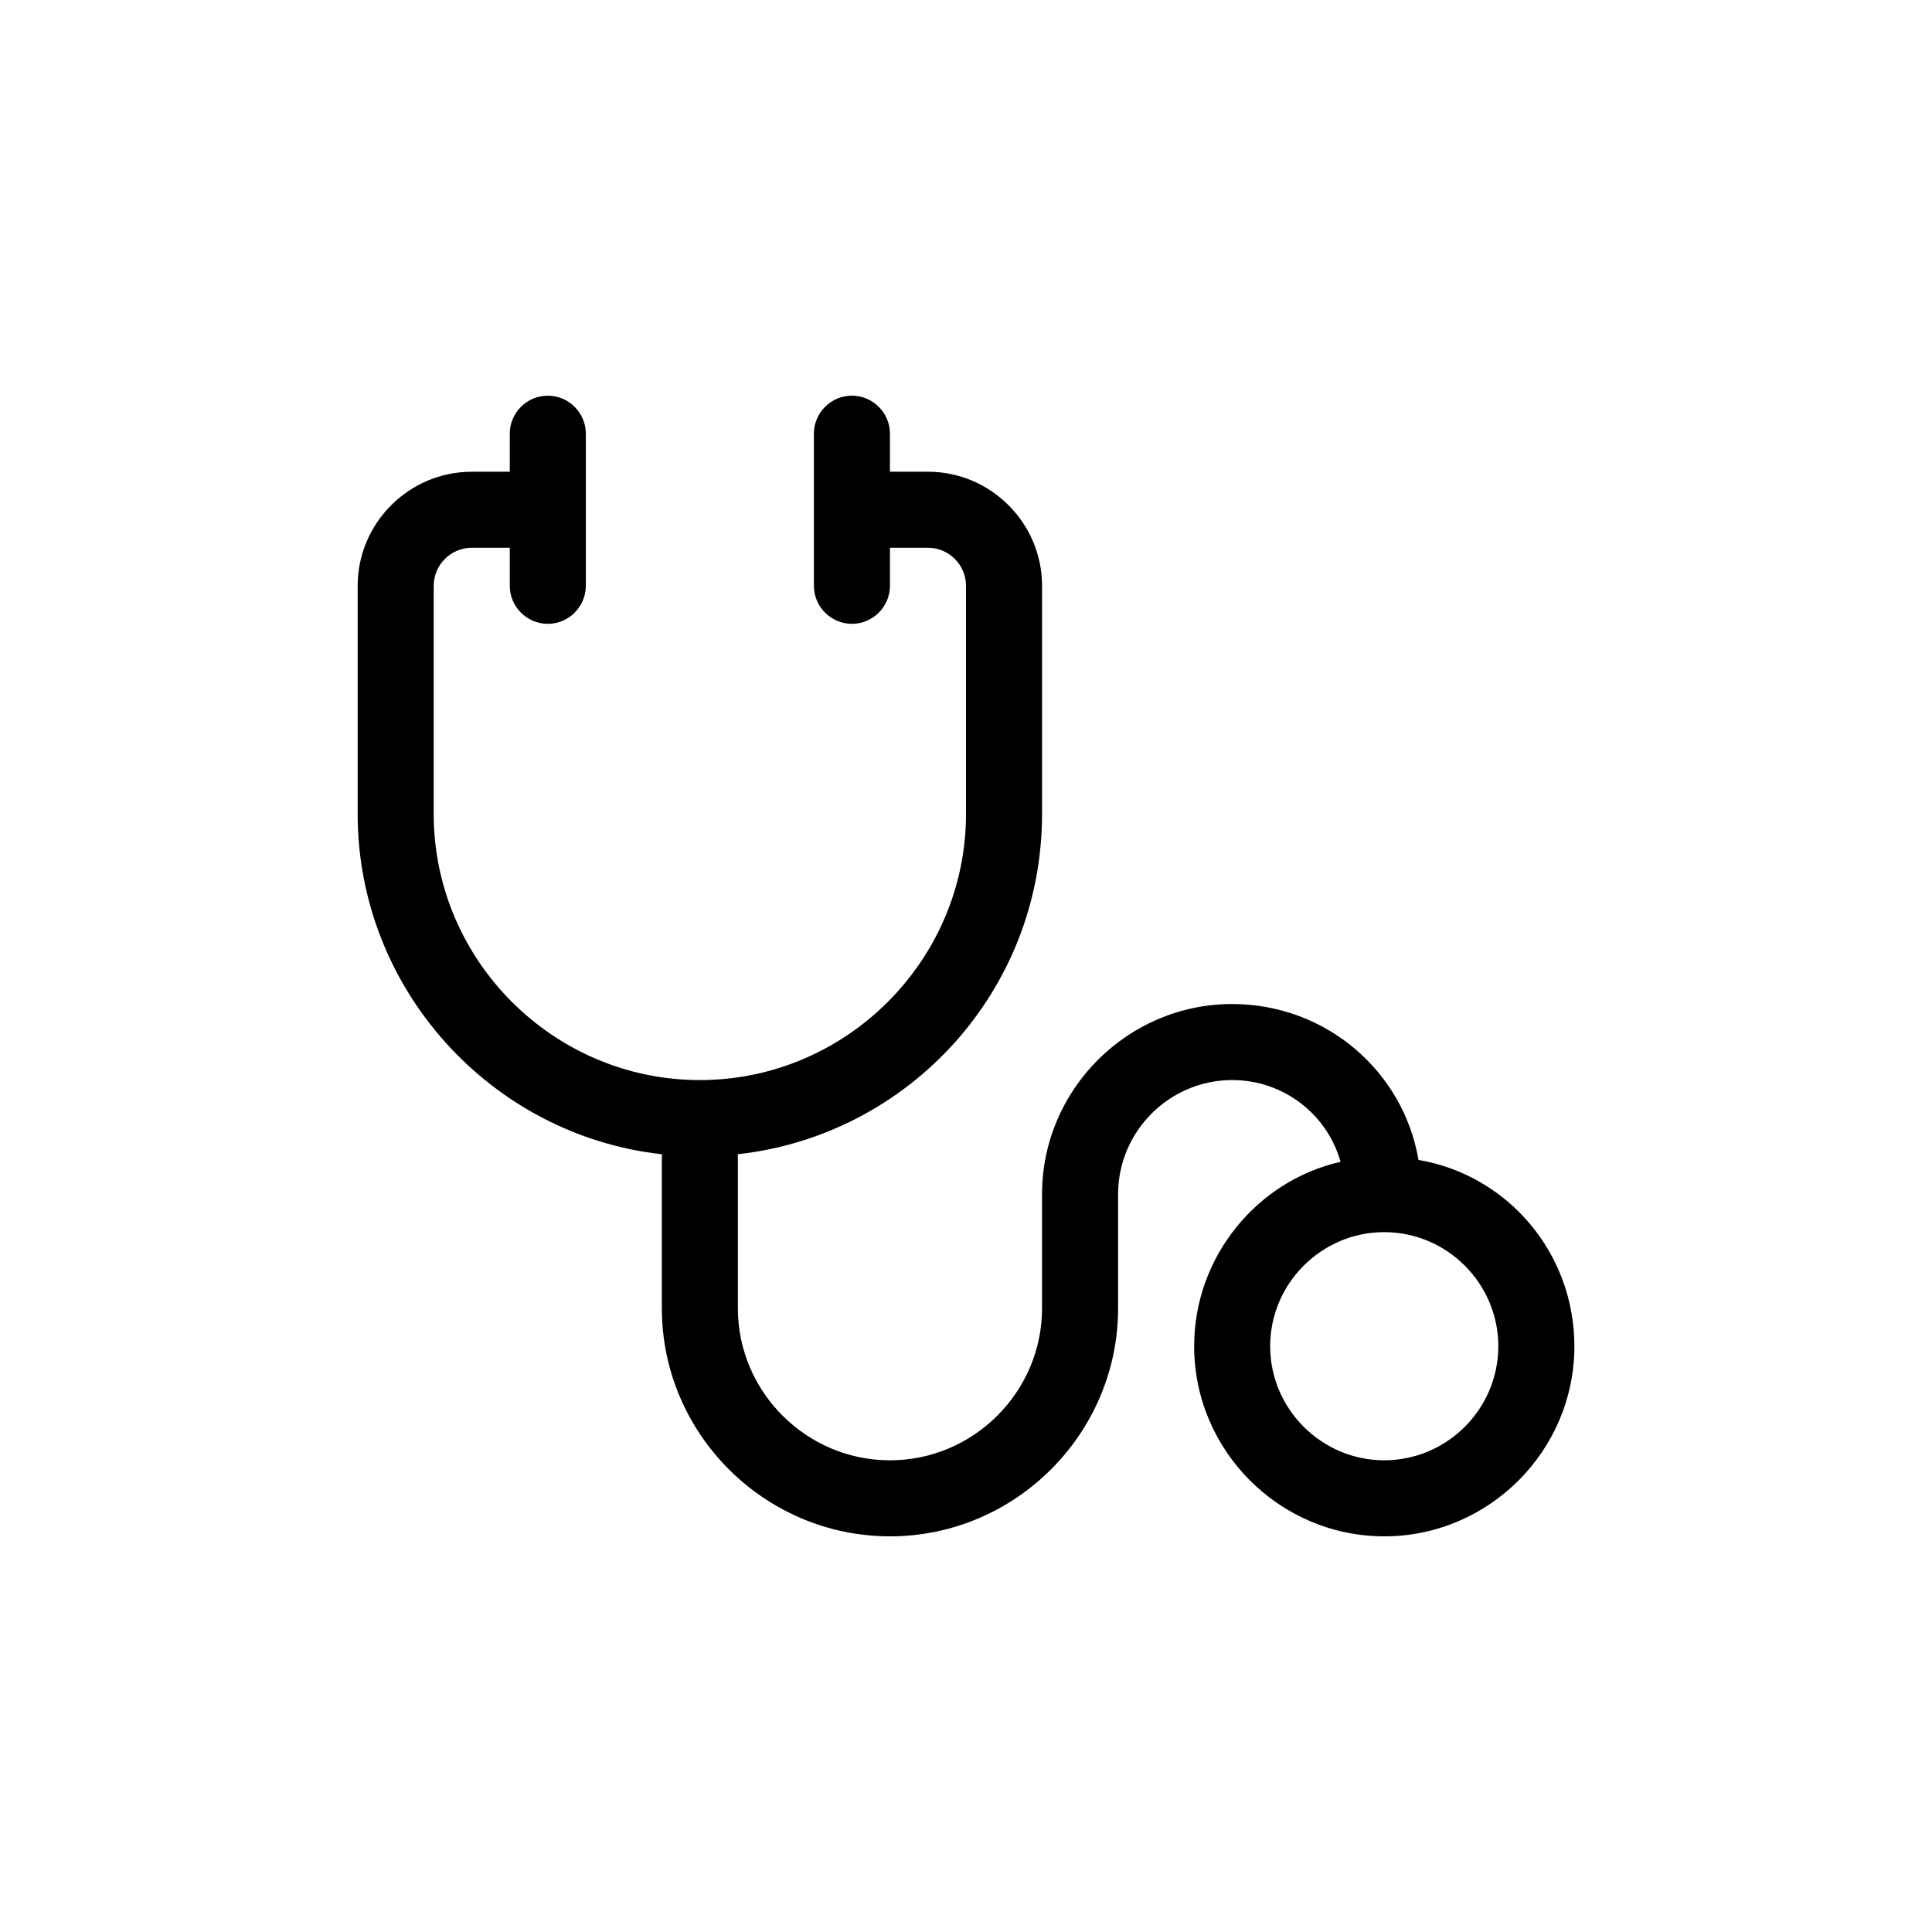 <?xml version="1.0" encoding="UTF-8"?>
<!-- Uploaded to: SVG Repo, www.svgrepo.com, Generator: SVG Repo Mixer Tools -->
<svg fill="#000000" width="800px" height="800px" version="1.1" viewBox="144 144 512 512" xmlns="http://www.w3.org/2000/svg">
 <path d="m519.91 451.39c-4.031-23.68-24.688-41.312-49.375-41.312-27.711 0-50.383 22.672-50.383 50.383v30.23c0 22.168-18.137 40.305-40.305 40.305s-40.305-18.137-40.305-40.305v-40.809c45.344-5.039 80.609-43.328 80.609-90.184l0.004-60.457c0-16.625-13.602-30.23-30.23-30.23h-10.078v-10.078c0-5.543-4.535-10.078-10.078-10.078s-10.078 4.535-10.078 10.078v40.305c0 5.543 4.535 10.078 10.078 10.078s10.078-4.535 10.078-10.078v-10.078h10.078c5.543 0 10.078 4.535 10.078 10.078v60.457c0 38.793-31.738 70.535-70.535 70.535-38.793 0-70.535-31.738-70.535-70.535l0.004-60.453c0-5.543 4.535-10.078 10.078-10.078h10.078v10.078c0 5.543 4.535 10.078 10.078 10.078s10.078-4.535 10.078-10.078v-40.305c0-5.543-4.535-10.078-10.078-10.078s-10.078 4.535-10.078 10.078v10.078h-10.078c-16.625 0-30.23 13.602-30.23 30.23v60.457c0 46.352 35.266 85.145 80.609 90.184v40.801c0 33.25 27.207 60.457 60.457 60.457s60.457-27.207 60.457-60.457v-30.23c0-16.625 13.602-30.23 30.23-30.23 13.602 0 25.191 9.07 28.719 21.664-22.168 5.039-38.793 25.191-38.793 48.871 0 27.711 22.672 50.383 50.383 50.383s50.383-22.672 50.383-50.383c-0.008-24.684-17.641-45.34-41.32-49.371zm-9.07 79.602c-16.625 0-30.23-13.602-30.23-30.23 0-16.625 13.602-30.23 30.23-30.23 16.625 0 30.23 13.602 30.23 30.23 0 16.629-13.605 30.23-30.23 30.23z"/>
</svg>